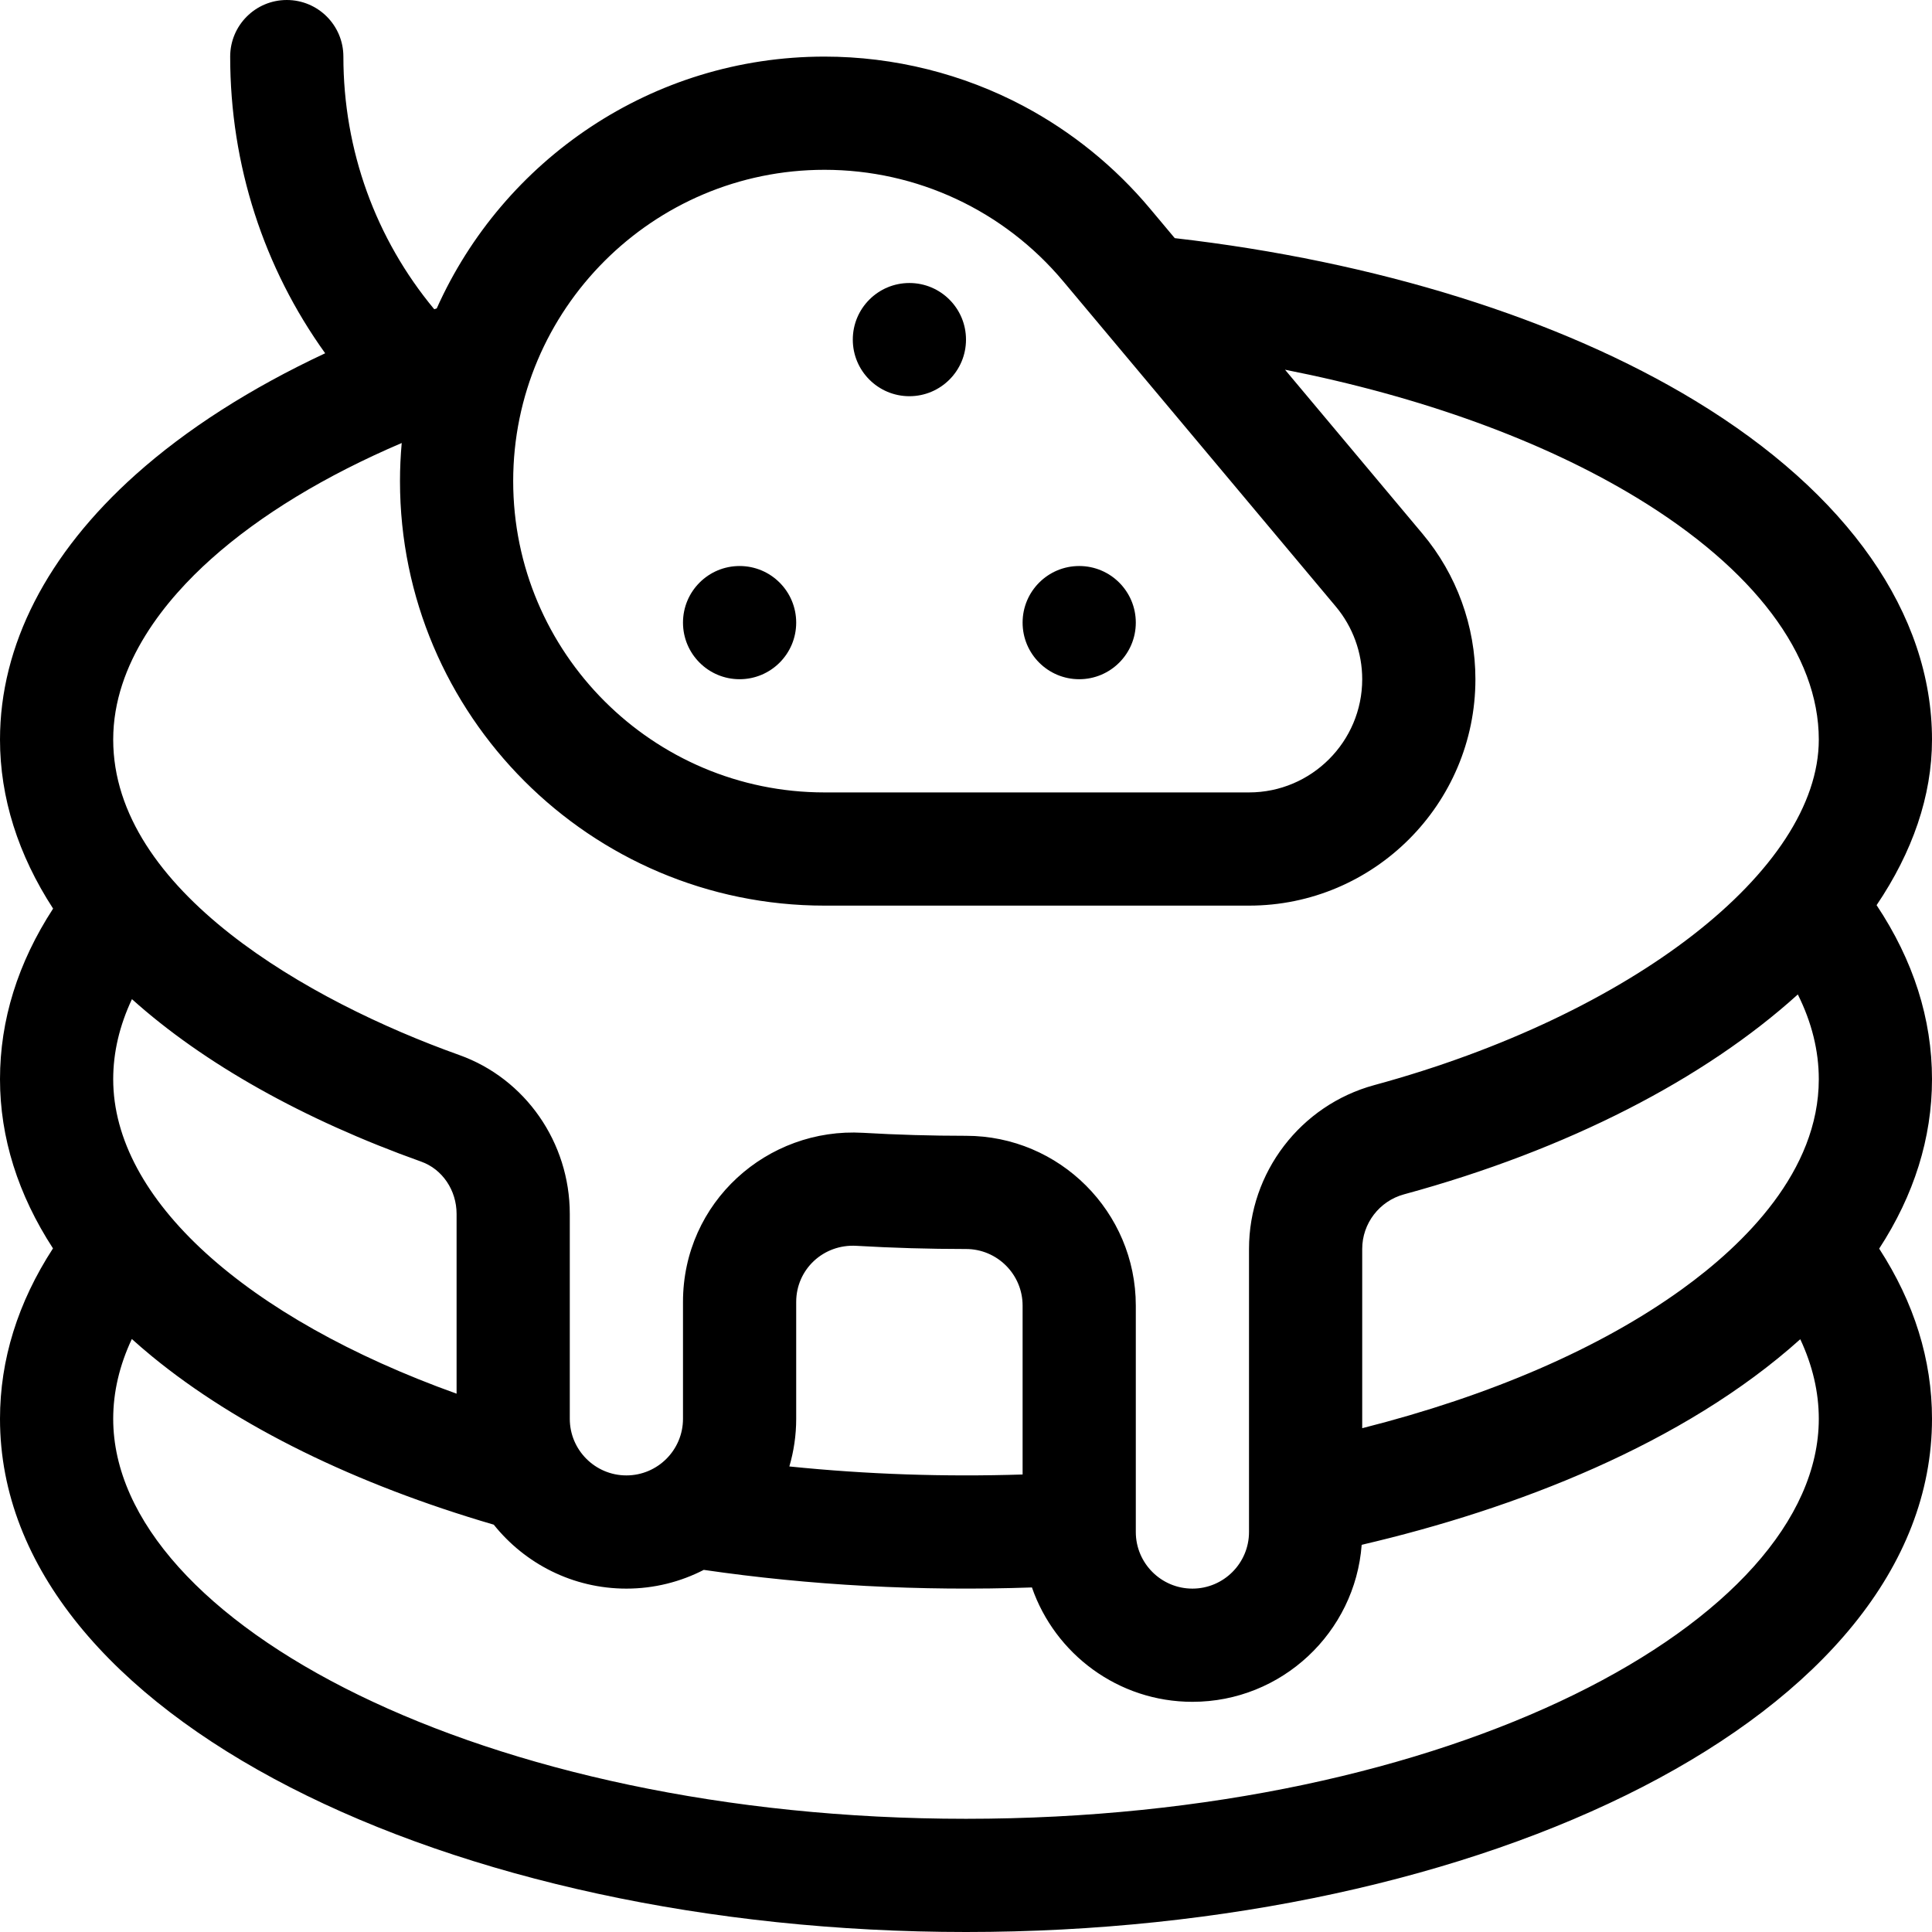 <?xml version="1.0" encoding="iso-8859-1"?>
<!-- Generator: Adobe Illustrator 19.0.0, SVG Export Plug-In . SVG Version: 6.00 Build 0)  -->
<svg version="1.1" id="Capa_1" xmlns="http://www.w3.org/2000/svg" xmlns:xlink="http://www.w3.org/1999/xlink" x="0px" y="0px"
	 viewBox="0 0 512 512" style="enable-background:new 0 0 512 512;" xml:space="preserve">
<g>
	<g>
		<circle cx="286" cy="165" r="15"/>
	</g>
</g>
<g>
	<g>
		<circle cx="241" cy="90" r="15"/>
	</g>
</g>
<g>
	<g>
		<circle cx="196" cy="165" r="15"/>
	</g>
</g>
<g>
	<g>
		<path d="M497.316,239.876C506.833,225.791,512,210.937,512,196c0-33.339-22.277-65.224-62.729-89.779
			C413.382,84.435,364.59,69.214,311.323,63.11l-6.565-7.834c-9.354-11.163-20.735-20.351-33.376-27.095
			C255.214,19.558,236.928,15,218.5,15c-45.738,0-85.184,27.438-102.754,66.718c-0.224,0.077-0.442,0.159-0.666,0.236
			C99.589,63.319,91,39.869,91,15c0-8.284-6.716-15-15-15S61,6.716,61,15c0,28.738,8.916,56.002,25.176,78.62
			c-19.686,9.212-36.707,20.069-50.207,32.139C12.438,146.796,0,171.085,0,196c0,15.387,4.807,30.545,14.074,44.788
			C4.734,255.151,0,270.315,0,286c0,15.485,4.787,30.613,14.043,44.834C4.723,345.184,0,360.332,0,376c0,79.046,119.692,136,256,136
			c136.8,0,256-57.208,256-136c0-15.643-4.707-30.769-13.998-45.099C507.243,316.707,512,301.59,512,286
			C512,269.982,507.054,254.51,497.316,239.876z M218.5,45c24.475,0,47.542,10.78,63.263,29.543l0.001,0.001l72.244,86.203
			l0.001,0.001C358.517,166.127,361,172.964,361,180c0,16.542-13.458,30-30,30H218.5c-45.491,0-82.5-37.009-82.5-82.5
			C136,82.009,173.009,45,218.5,45z M256,482c-127.774,0-226-52.098-226-106c0-7.098,1.663-14.169,4.936-21.148
			c1.723,1.549,3.501,3.083,5.346,4.597c22.552,18.498,53.792,33.859,90.572,44.605C139.107,414.373,151.791,421,166,421
			c7.385,0,14.354-1.8,20.509-4.966c28.108,4.1,57.308,5.688,86.966,4.655C279.579,438.309,296.33,451,316,451
			c23.671,0,43.118-18.376,44.859-41.61c40.725-9.489,85.28-26.681,116.232-54.482C480.346,361.869,482,368.921,482,376
			C482,429.553,384.538,482,256,482z M30,286c0-7.12,1.674-14.214,4.967-21.215c18.96,17.03,45.372,31.888,76.657,43.06
			c5.608,2.002,9.376,7.571,9.376,13.857v47.64C65.002,349.236,30,317.75,30,286z M209.185,388.625
			C210.359,384.616,211,380.383,211,376v-30.975c0-8.637,7.224-15.384,15.966-14.868c9.566,0.559,19.335,0.843,29.038,0.843
			c8.269,0,14.996,6.729,14.996,15v44.756C250.413,391.412,229.843,390.738,209.185,388.625z M445.708,341.683
			c-21.635,15.606-50.669,28.188-84.708,36.804v-47.516c0-6.738,4.552-12.683,11.07-14.456
			c43.602-11.86,79.744-30.688,104.371-52.975C480.136,270.943,482,278.458,482,286C482,310.386,462.264,329.741,445.708,341.683z
			 M364.196,287.566C344.651,292.883,331,310.732,331,330.971c0,40.094,0,59.304,0,67.794c0,4.499,0,5.992,0,5.98
			c0,0.395,0,0.812,0,1.254c0,8.271-6.729,15-15,15s-15-6.729-15-15v-60c0-24.813-20.185-45-45-45
			c-9.118,0-18.297-0.266-27.284-0.792C203.365,298.729,181,318.545,181,345.025V376c0,8.271-6.729,15-15,15s-15-6.729-15-15
			v-54.298c0-18.932-11.77-35.854-29.287-42.11C81.874,265.366,30,235.93,30,196c0-20.385,14.119-37.287,25.963-47.875
			c13.02-11.64,30.214-22.061,50.495-30.725c-0.298,3.329-0.458,6.696-0.458,10.1c0,62.033,50.467,112.5,112.5,112.5H331
			c33.084,0,60-26.916,60-60c0-14.072-4.972-27.753-13.999-38.522l-0.721-0.86c-0.003-0.003-0.005-0.006-0.008-0.009l-35.73-42.634
			c35.99,7.104,68.226,18.754,93.161,33.891C464.848,150.771,482,173.548,482,196C482,230.49,432.457,268.999,364.196,287.566z"/>
	</g>
</g>
<g>
</g>
<g>
</g>
<g>
</g>
<g>
</g>
<g>
</g>
<g>
</g>
<g>
</g>
<g>
</g>
<g>
</g>
<g>
</g>
<g>
</g>
<g>
</g>
<g>
</g>
<g>
</g>
<g>
</g>
</svg>
